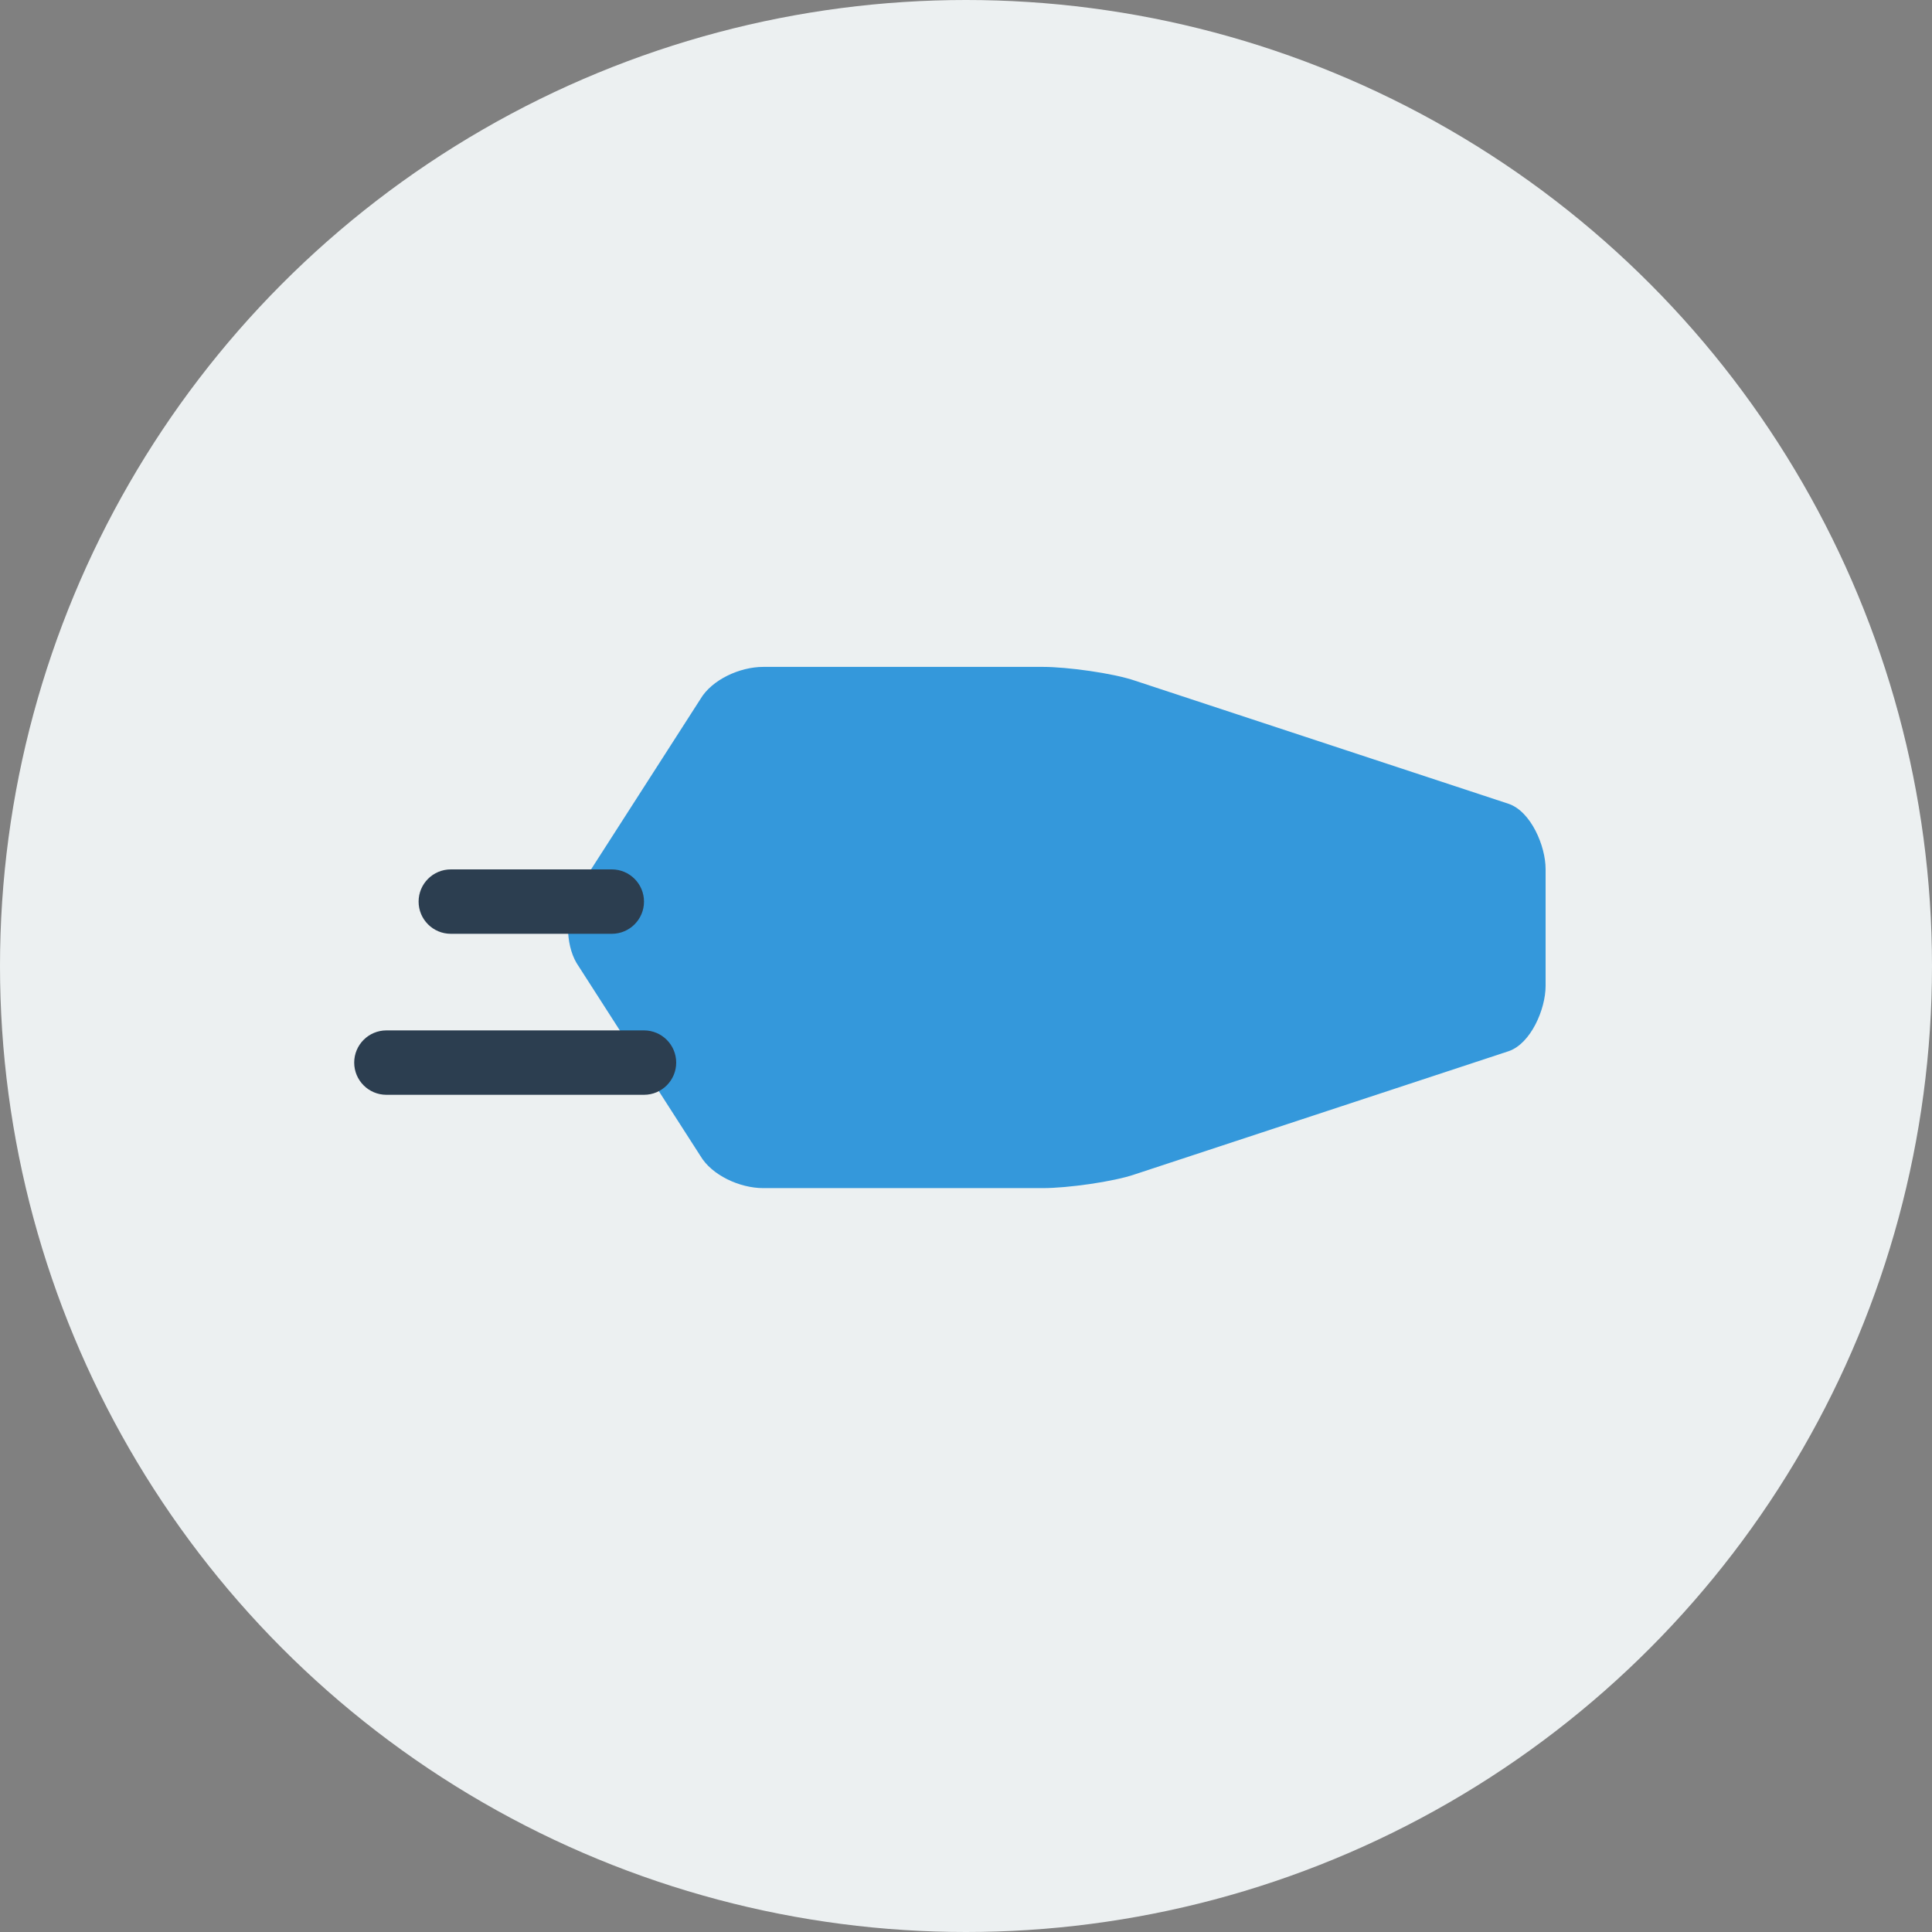 <?xml version="1.0" encoding="UTF-8"?>
<svg width="60" height="60" viewBox="0 0 60 60" xmlns="http://www.w3.org/2000/svg">
  <rect x="0" y="0" width="60" height="60" fill="#808080" stroke="none"/>
  <circle cx="30" cy="30" r="30" fill="#ECF0F1"/>
  <path d="M48 30.618C48 31.342 47.542 32.406 46.857 32.644L35.257 36.466C34.571 36.705 33.129 36.898 32.397 36.898H23.703C22.971 36.898 22.104 36.497 21.751 35.897L17.904 29.905C17.551 29.304 17.551 28.304 17.904 27.703L21.751 21.712C22.104 21.111 22.971 20.711 23.703 20.711H32.397C33.129 20.711 34.571 20.904 35.257 21.142L46.857 24.965C47.542 25.203 48 26.266 48 26.991V30.618Z" fill="#3498DB"/>
  <path d="M20 34H12C11.448 34 11 33.552 11 33C11 32.448 11.448 32 12 32H20C20.552 32 21 32.448 21 33C21 33.552 20.552 34 20 34Z" fill="#2C3E50"/>
  <path d="M19 29H14C13.448 29 13 28.552 13 28C13 27.448 13.448 27 14 27H19C19.552 27 20 27.448 20 28C20 28.552 19.552 29 19 29Z" fill="#2C3E50"/>
</svg>